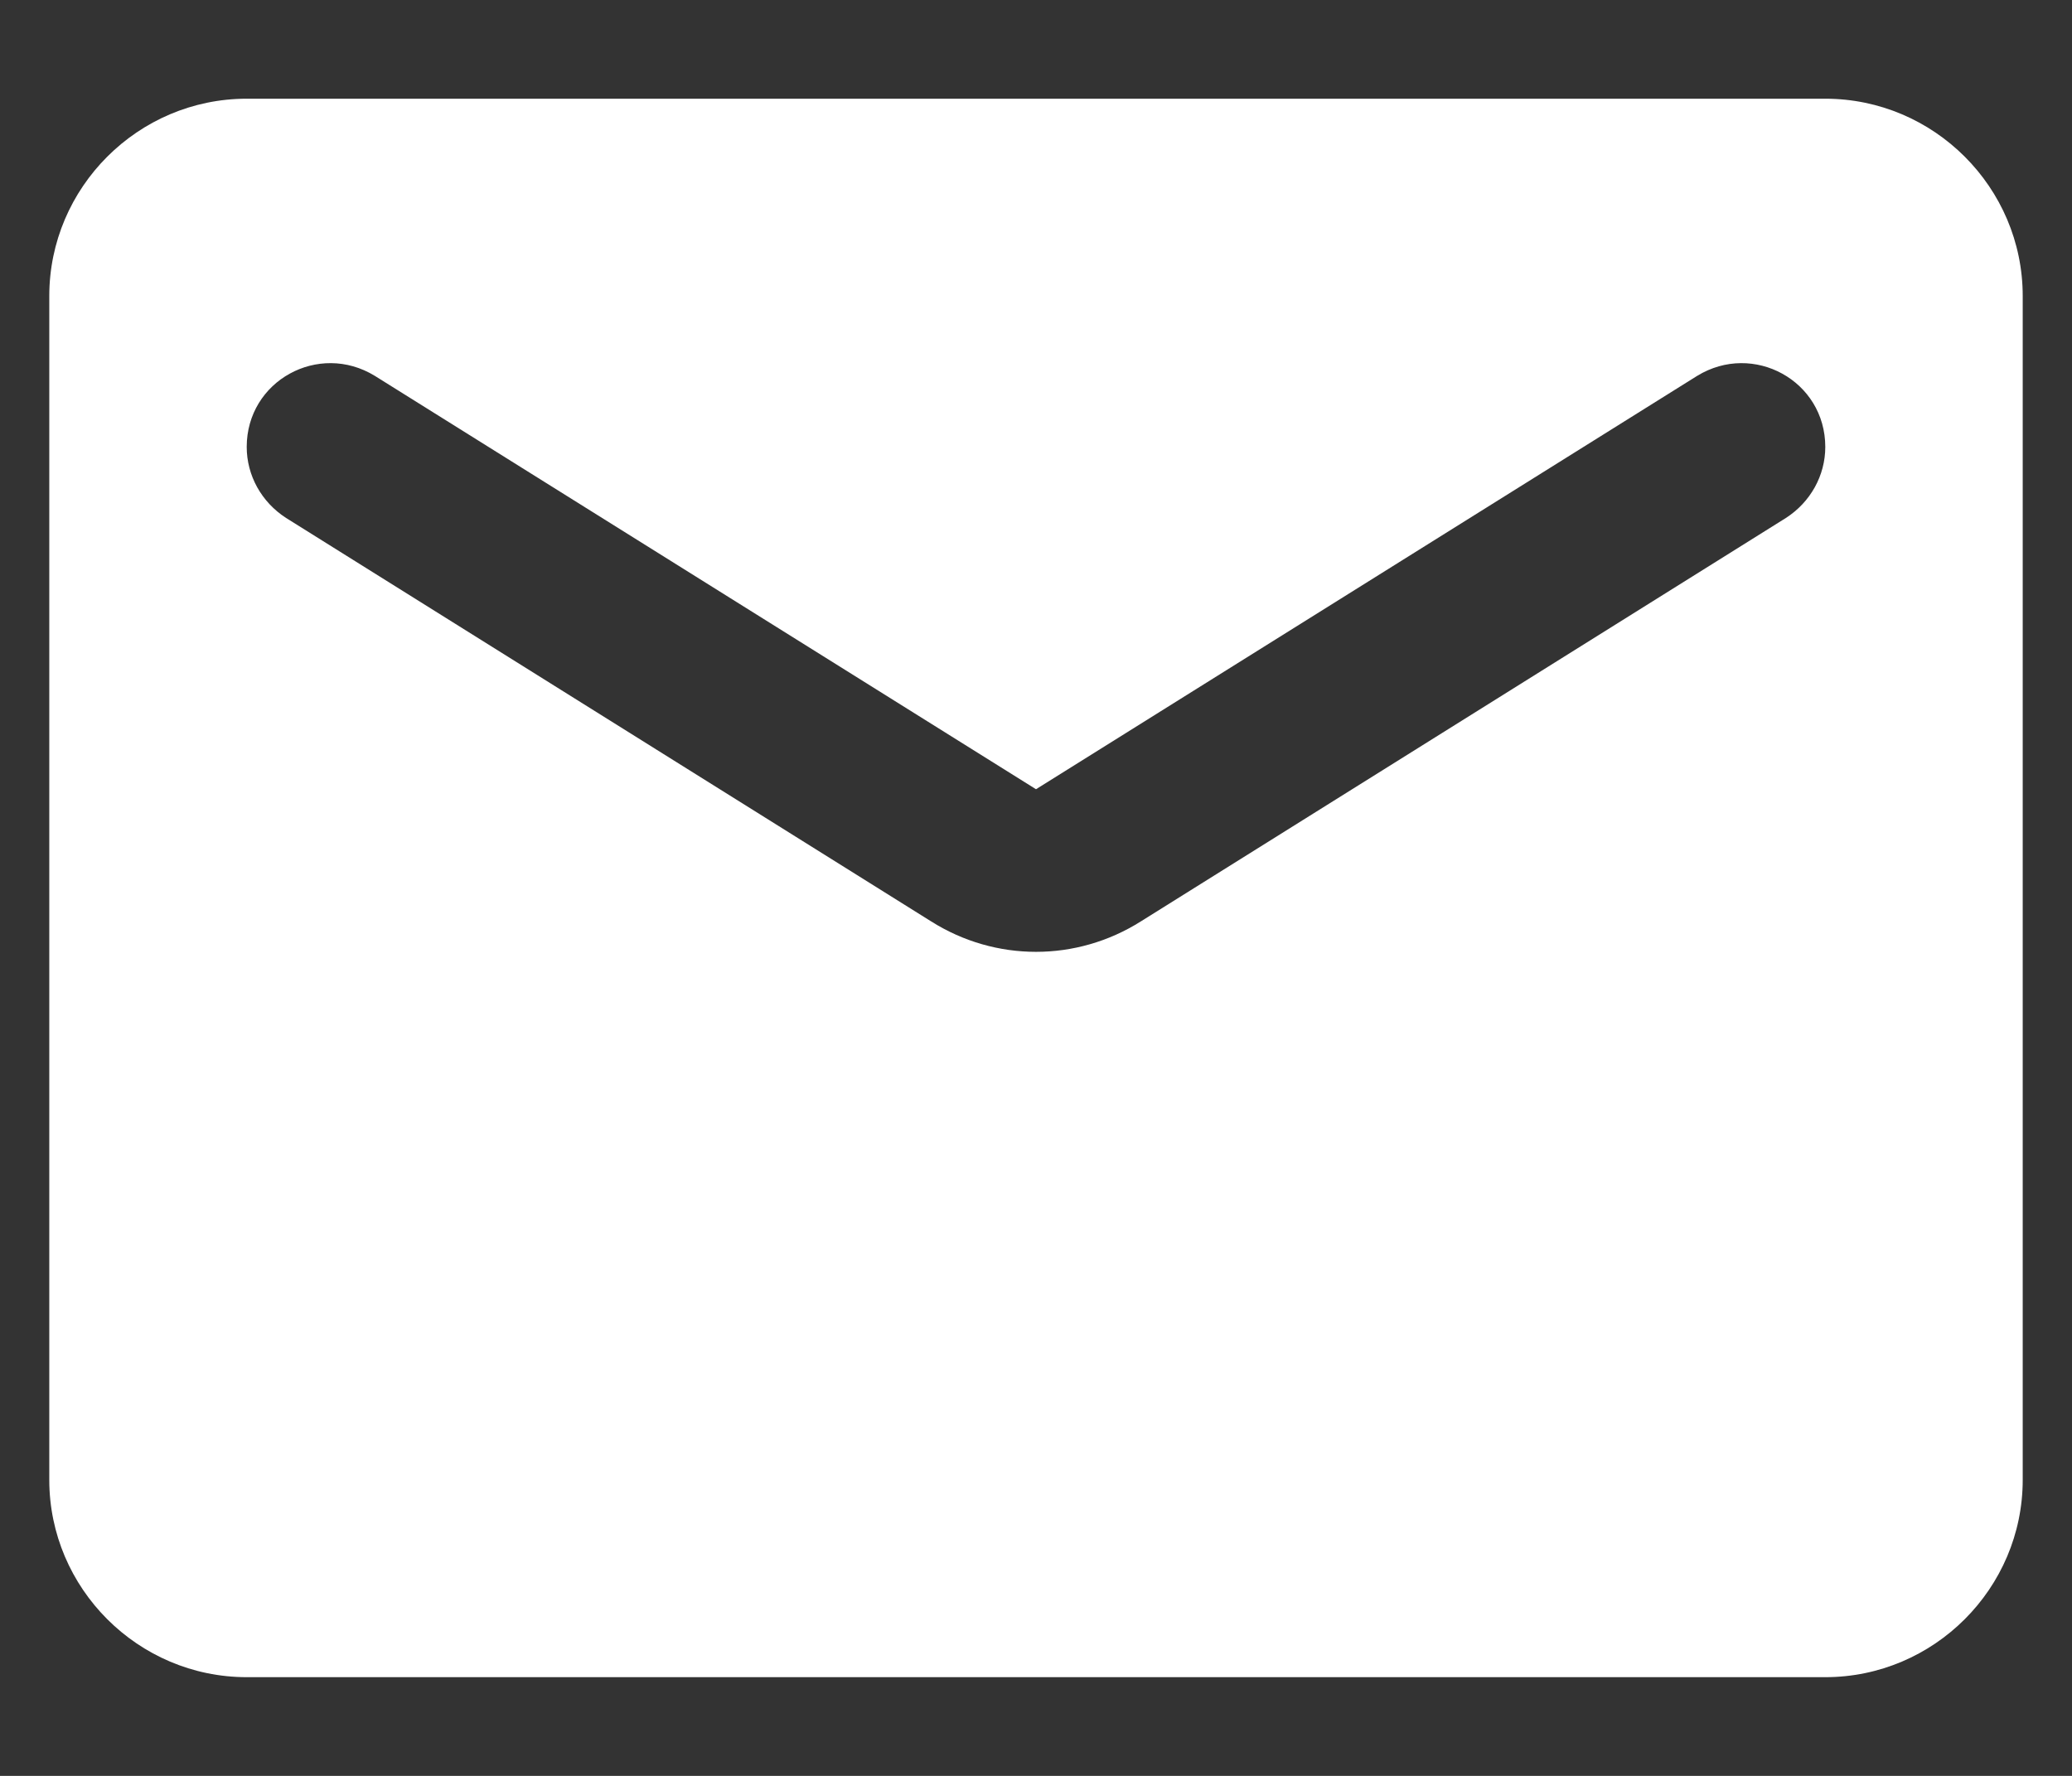 <svg width="14" height="12" viewBox="0 0 14 12" fill="none" xmlns="http://www.w3.org/2000/svg">
<rect x="0" y="0" width="14" height="12" fill="#333333" stroke="none"/>
<path d="M12.333 0.667H1.667C0.933 0.667 0.333 1.267 0.333 2V10C0.333 10.733 0.933 11.333 1.667 11.333H12.333C13.067 11.333 13.667 10.733 13.667 10V2C13.667 1.267 13.067 0.667 12.333 0.667ZM12.067 3.5L7.707 6.227C7.273 6.5 6.727 6.5 6.293 6.227L1.933 3.5C1.767 3.393 1.667 3.213 1.667 3.02C1.667 2.573 2.153 2.307 2.533 2.54L7 5.333L11.467 2.54C11.847 2.307 12.333 2.573 12.333 3.02C12.333 3.213 12.233 3.393 12.067 3.5Z" fill="white"/>
</svg>
